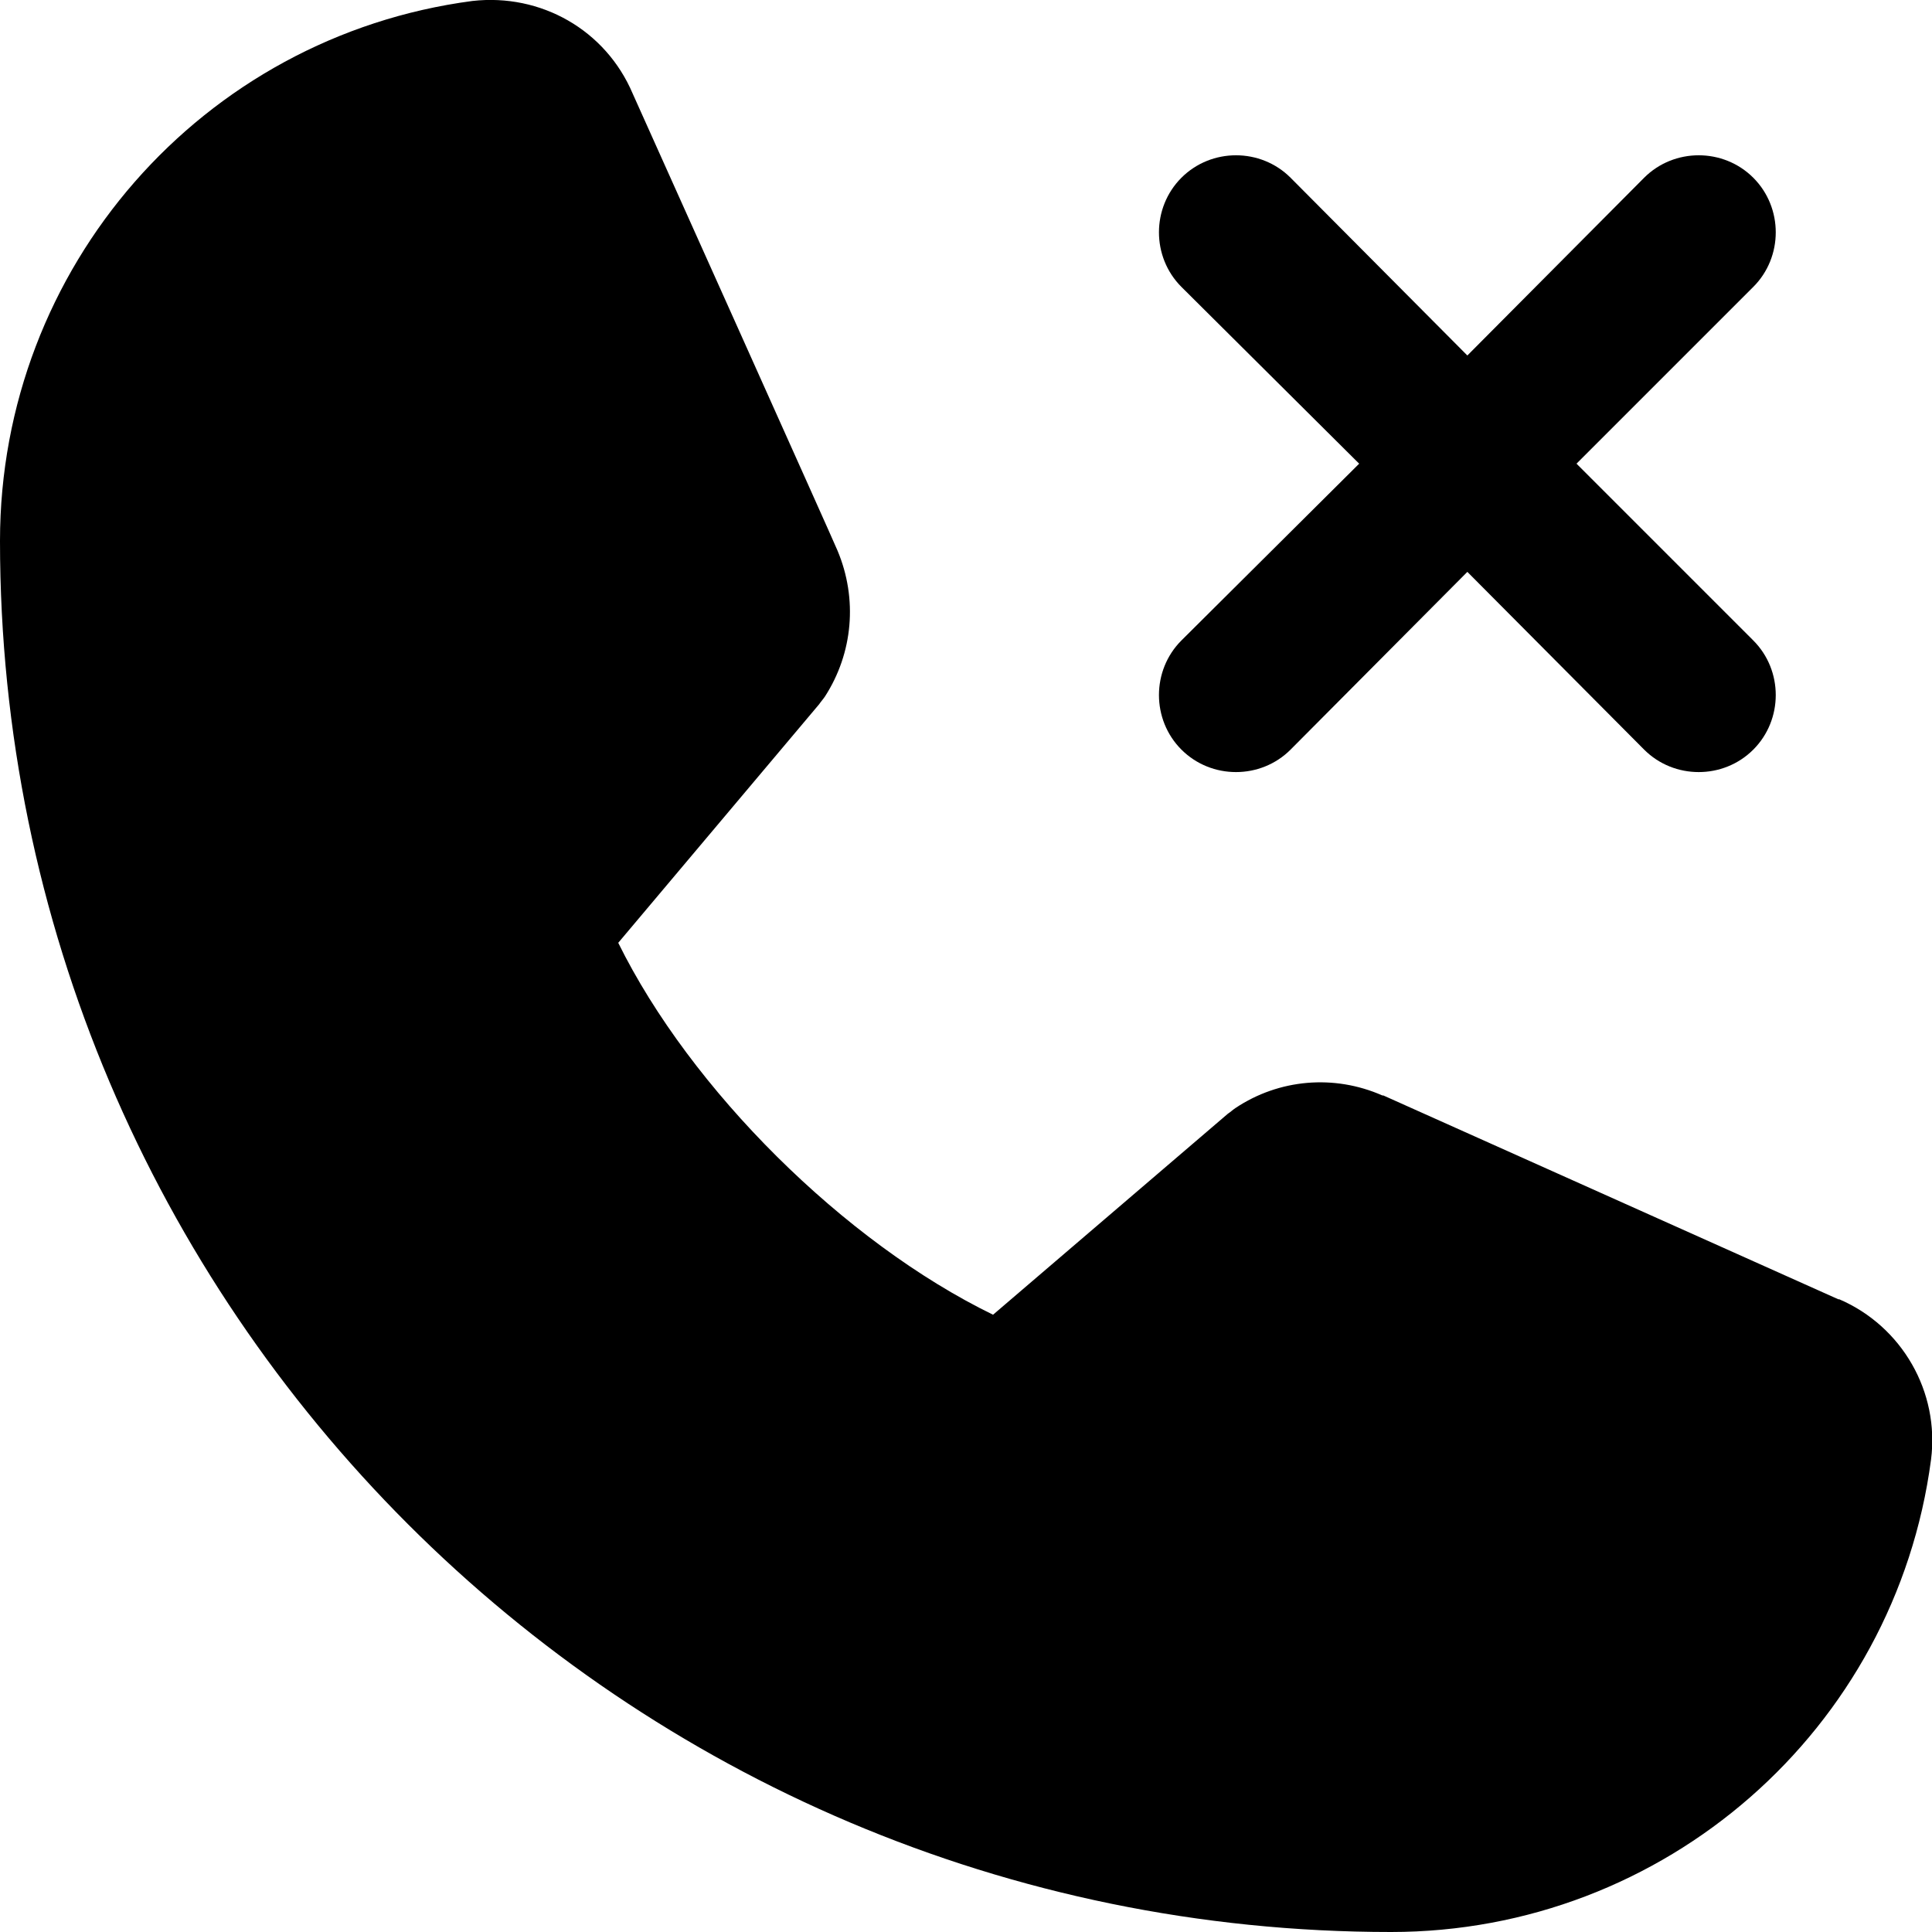 <?xml version="1.0" encoding="UTF-8"?>
<svg xmlns="http://www.w3.org/2000/svg" version="1.1" viewBox="0 0 200 200">
  <!-- Generator: Adobe Illustrator 28.7.3, SVG Export Plug-In . SVG Version: 1.2.0 Build 164)  -->
  <g>
    <g id="_レイヤー_1" data-name="レイヤー_1">
      <path d="M122.3,66.3l18.4-18.3-18.4-18.3c-3.1-3.1-3.1-8.2,0-11.3s8.2-3.1,11.3,0l18.3,18.4,18.3-18.4c3.1-3.1,8.2-3.1,11.3,0s3.1,8.2,0,11.3l-18.3,18.3,18.3,18.3c3.1,3.1,3.1,8.2,0,11.3-3.1,3.1-8.2,3.1-11.3,0l-18.3-18.4-18.3,18.4c-3.1,3.1-8.2,3.1-11.3,0-3.1-3.1-3.1-8.2,0-11.3ZM190.3,134.5l-47.1-21.1h-.1c-5-2.2-10.7-1.7-15.2,1.3-.3.2-.5.4-.8.6l-24.3,20.8c-15.4-7.5-31.3-23.3-38.8-38.5l20.8-24.7c.2-.3.4-.5.6-.8,2.9-4.5,3.4-10.1,1.3-15.1h0c0-.1-21.2-47.3-21.2-47.3C62.7,3.1,56-.7,48.9.1,20.9,3.8,0,27.7,0,56,0,135.4,64.6,200,144,200c28.3,0,52.2-20.9,55.9-48.9.9-7-3-13.8-9.5-16.6h0Z"/>
    </g>
  </g>
</svg>